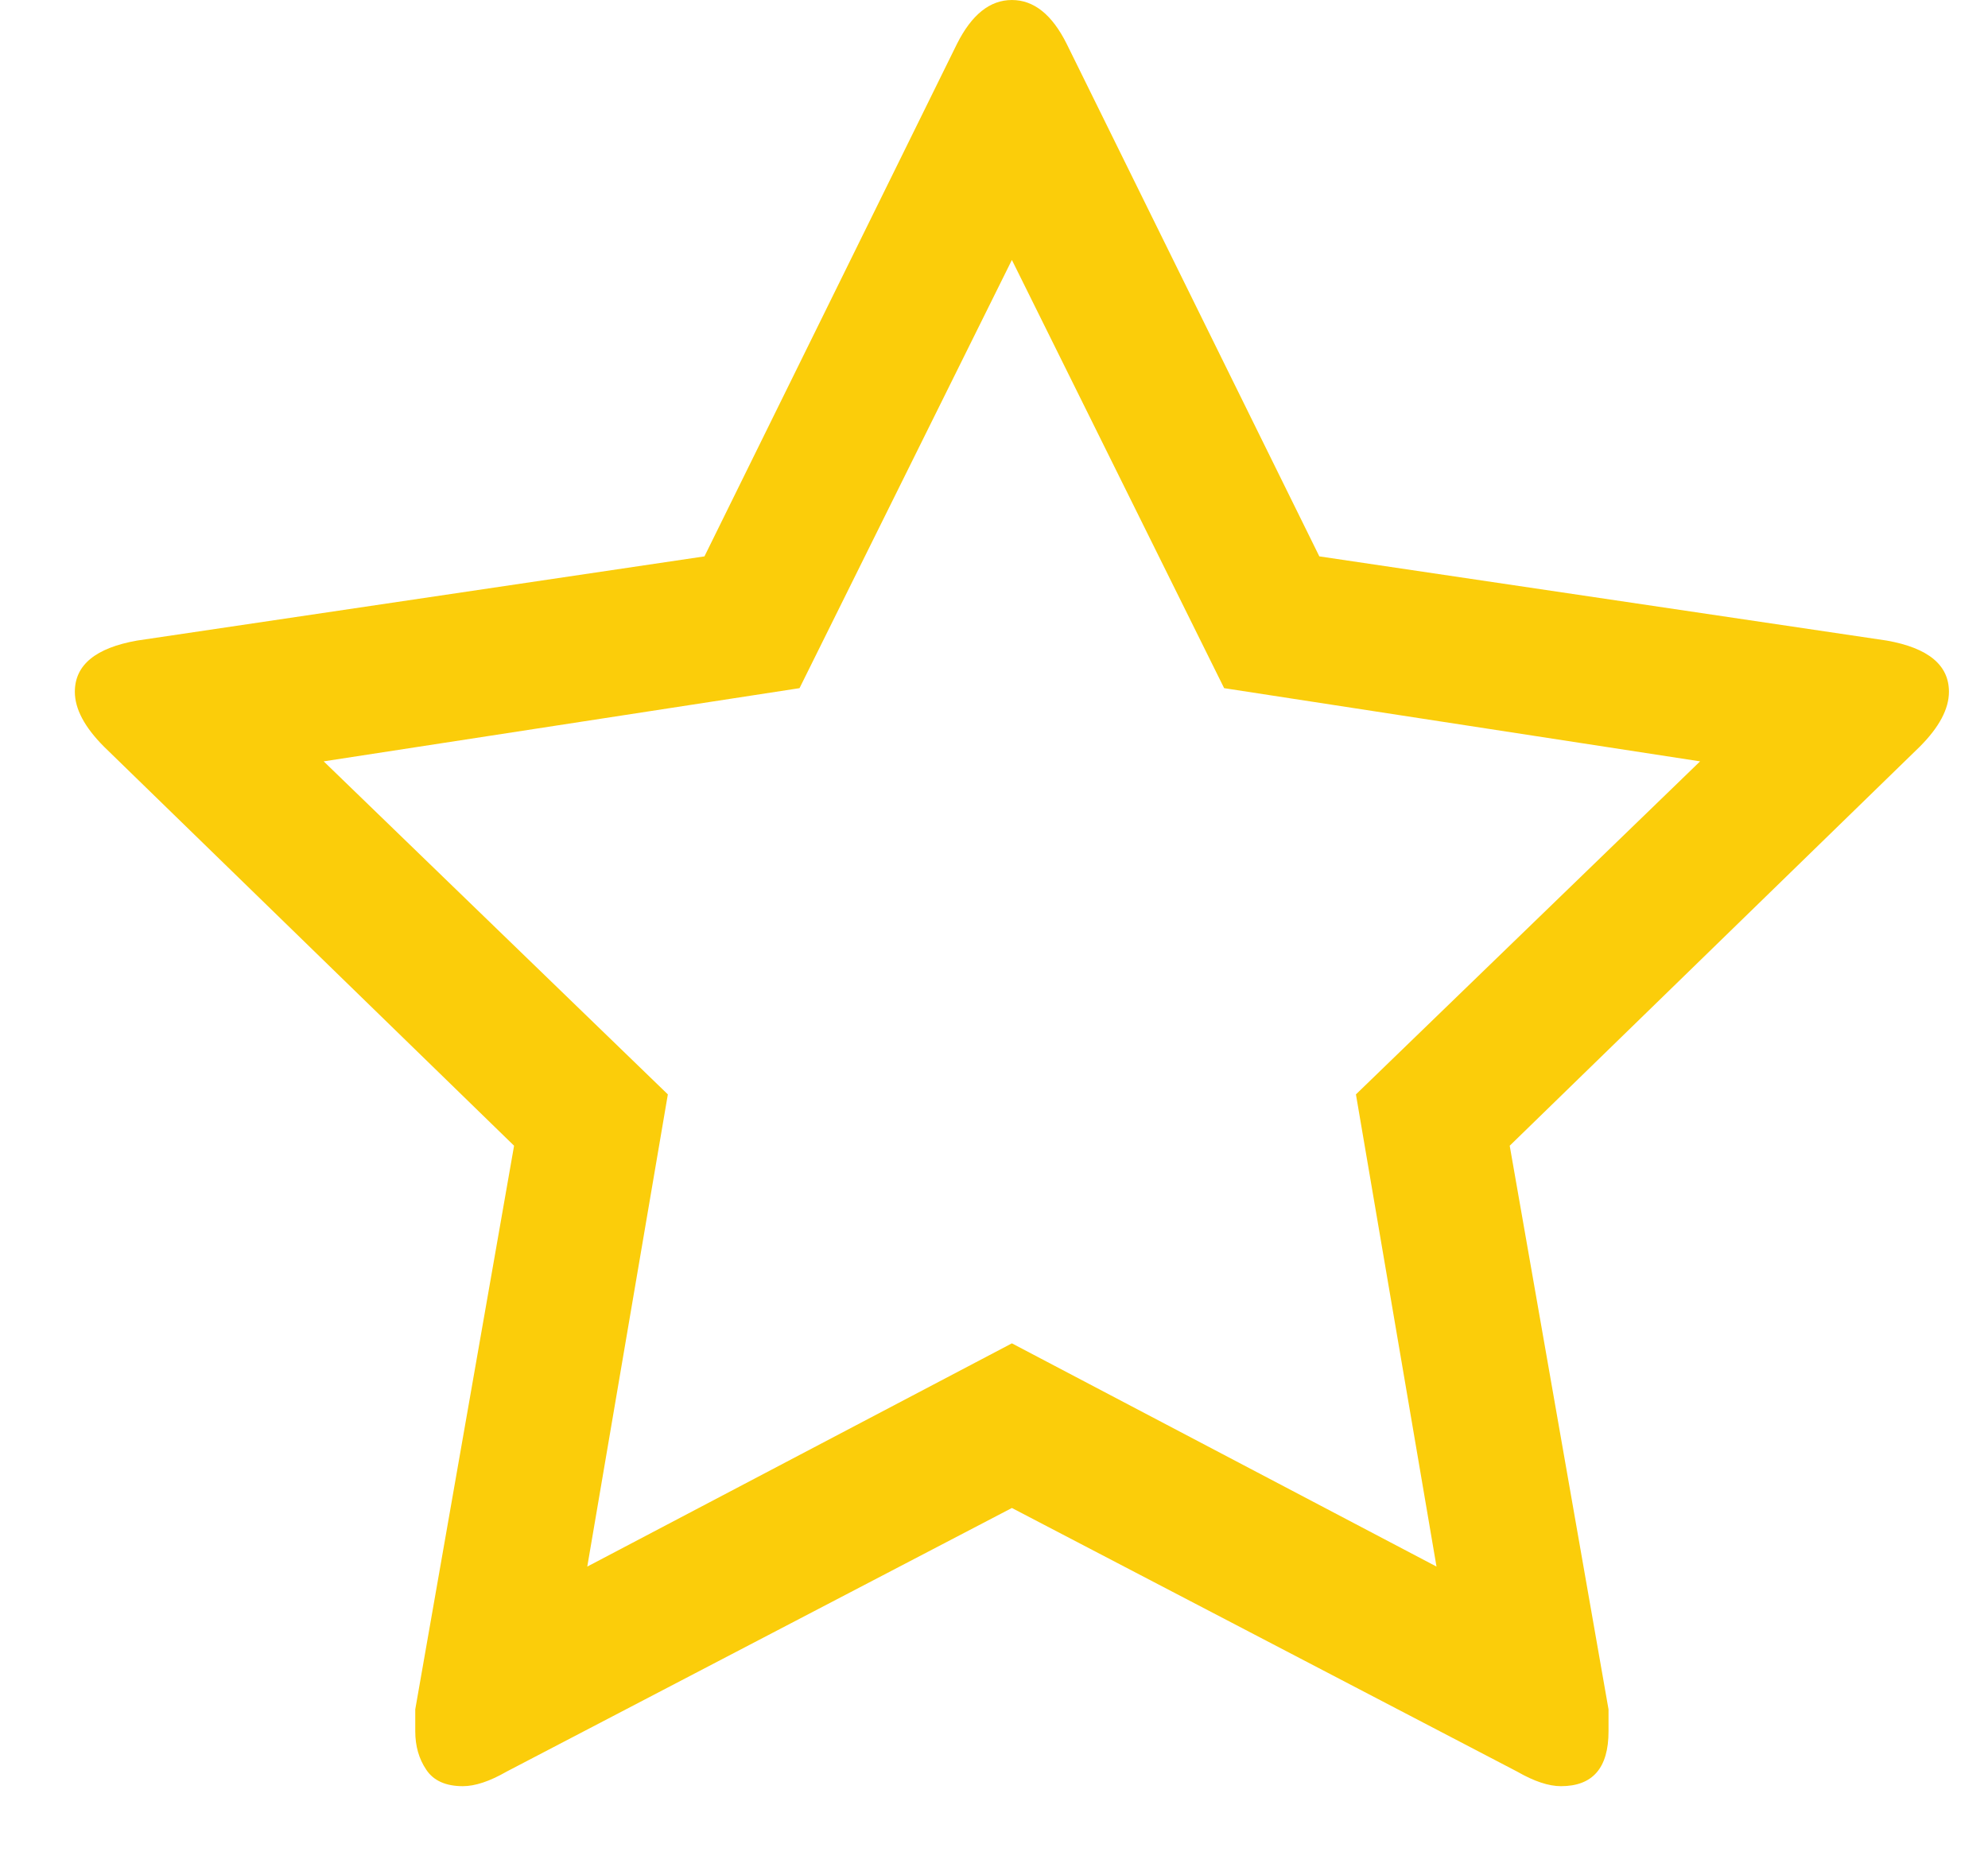 <svg width="17" height="16" viewBox="0 0 17 16" fill="none" xmlns="http://www.w3.org/2000/svg">
<path id="Vector" d="M16.666 5.916C16.666 5.687 16.489 5.541 16.134 5.478L11.282 4.758L9.122 0.376C8.997 0.125 8.841 8.29697e-05 8.653 8.29697e-05C8.465 8.29697e-05 8.309 0.125 8.183 0.376L6.024 4.758L1.172 5.478C0.817 5.541 0.64 5.687 0.64 5.916C0.64 6.062 0.723 6.219 0.89 6.386L4.396 9.798L3.551 14.618C3.551 14.701 3.551 14.764 3.551 14.806C3.551 14.931 3.582 15.041 3.645 15.134C3.707 15.228 3.812 15.275 3.958 15.275C4.062 15.275 4.187 15.234 4.333 15.15L8.653 12.896L12.973 15.15C13.119 15.234 13.244 15.275 13.348 15.275C13.62 15.275 13.755 15.119 13.755 14.806C13.755 14.722 13.755 14.66 13.755 14.618L12.91 9.798L16.416 6.386C16.583 6.219 16.666 6.062 16.666 5.916ZM11.595 9.359L12.284 13.397L8.653 11.488L5.022 13.397L5.711 9.359L2.768 6.511L6.837 5.885L8.653 2.223L10.468 5.885L14.538 6.511L11.595 9.359Z" fill="#FBCD0A"/>
</svg>
